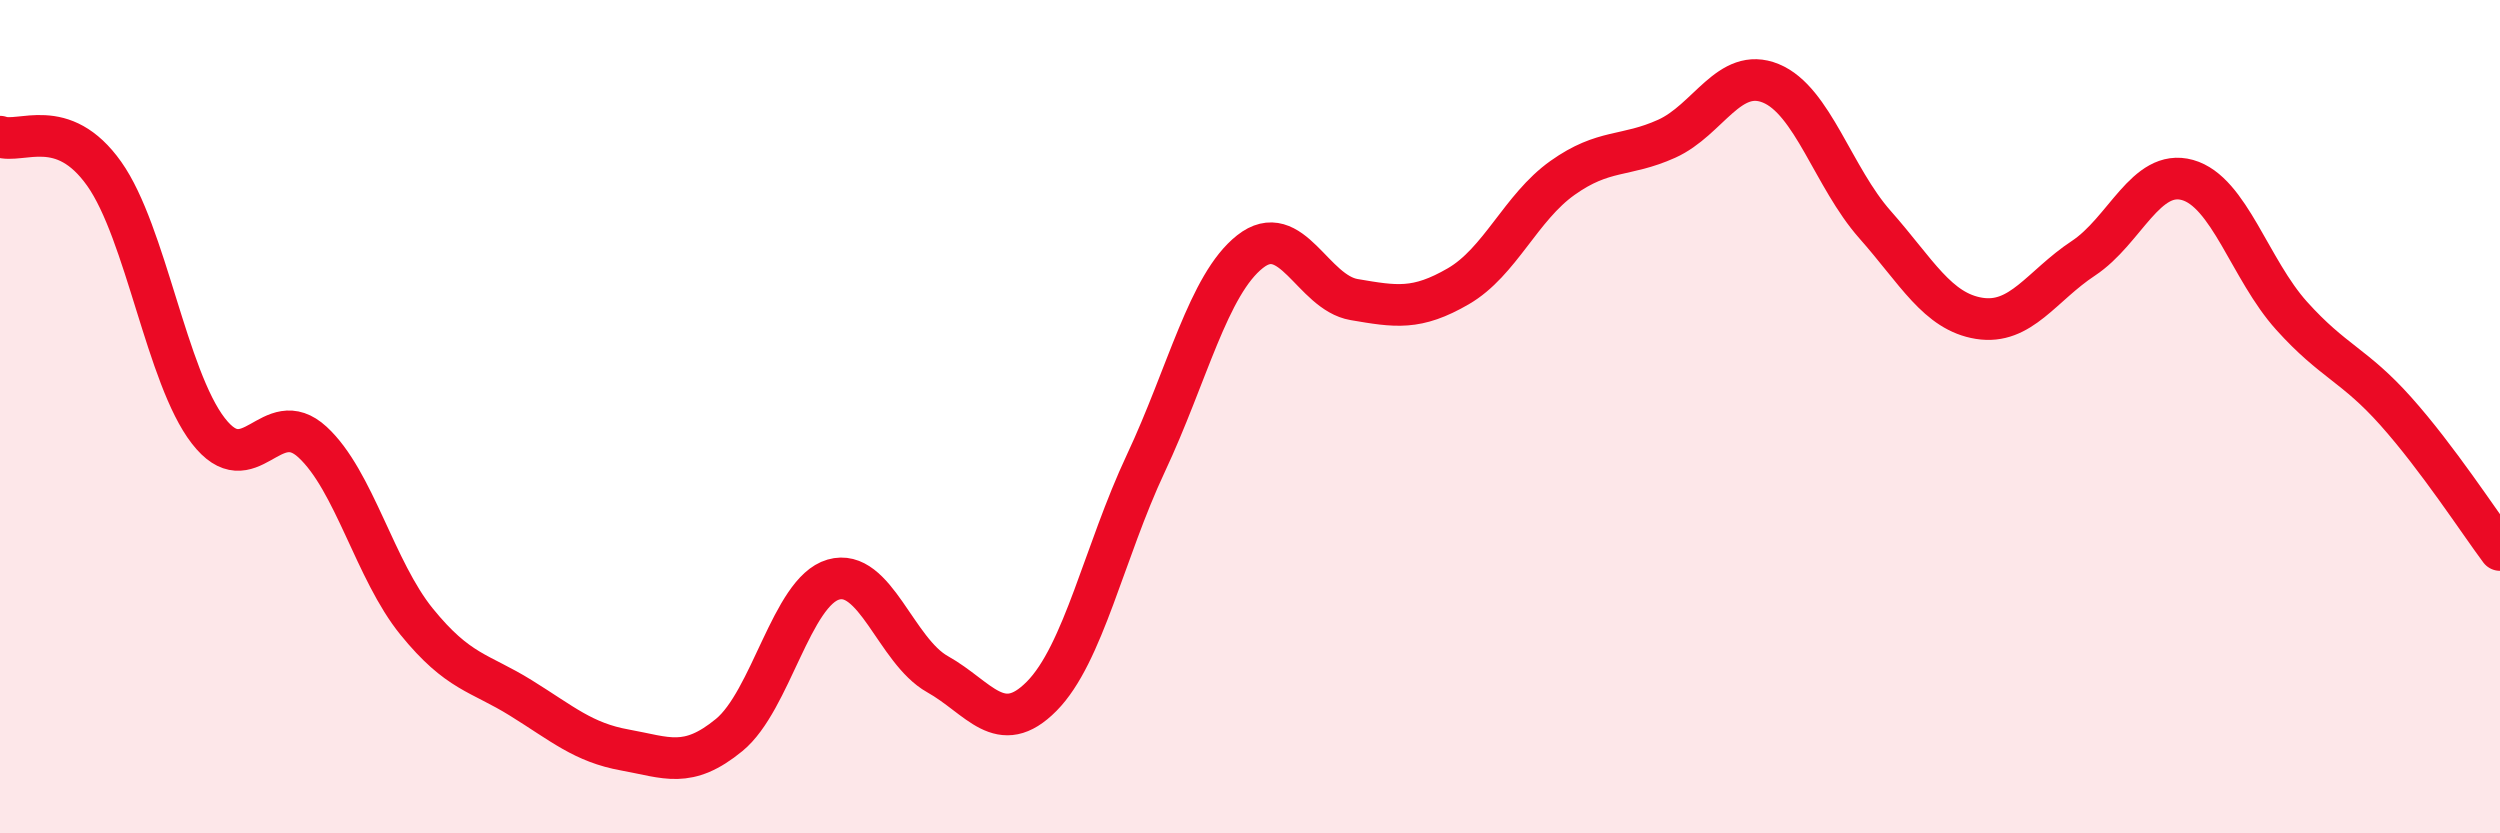 
    <svg width="60" height="20" viewBox="0 0 60 20" xmlns="http://www.w3.org/2000/svg">
      <path
        d="M 0,3.28 C 0.5,3.46 1.5,2.76 2.5,4.17 C 3.5,5.58 4,9.05 5,10.34 C 6,11.63 6.5,9.69 7.5,10.61 C 8.5,11.53 9,13.69 10,14.92 C 11,16.15 11.5,16.13 12.5,16.75 C 13.5,17.37 14,17.82 15,18 C 16,18.18 16.5,18.46 17.5,17.64 C 18.5,16.82 19,14.2 20,13.91 C 21,13.62 21.5,15.62 22.5,16.18 C 23.5,16.74 24,17.72 25,16.71 C 26,15.7 26.5,13.25 27.5,11.12 C 28.5,8.99 29,6.83 30,6.04 C 31,5.25 31.5,7.02 32.5,7.19 C 33.5,7.36 34,7.45 35,6.87 C 36,6.29 36.5,4.98 37.5,4.27 C 38.5,3.56 39,3.78 40,3.33 C 41,2.88 41.5,1.59 42.5,2 C 43.5,2.41 44,4.26 45,5.39 C 46,6.52 46.5,7.48 47.5,7.64 C 48.5,7.8 49,6.86 50,6.2 C 51,5.54 51.5,4.04 52.5,4.32 C 53.5,4.6 54,6.47 55,7.58 C 56,8.69 56.5,8.75 57.5,9.87 C 58.5,10.99 59.5,12.53 60,13.2L60 20L0 20Z"
        fill="#EB0A25"
        opacity="0.1"
        stroke-linecap="round"
        stroke-linejoin="round"
      />
      <path
        d="M 0,3.28 C 0.5,3.46 1.5,2.76 2.5,4.17 C 3.5,5.58 4,9.05 5,10.34 C 6,11.63 6.5,9.69 7.5,10.61 C 8.5,11.53 9,13.69 10,14.92 C 11,16.15 11.5,16.13 12.5,16.75 C 13.5,17.37 14,17.82 15,18 C 16,18.18 16.5,18.46 17.5,17.64 C 18.5,16.82 19,14.2 20,13.91 C 21,13.62 21.5,15.62 22.5,16.18 C 23.5,16.74 24,17.72 25,16.71 C 26,15.7 26.5,13.25 27.5,11.12 C 28.5,8.99 29,6.83 30,6.04 C 31,5.25 31.5,7.02 32.5,7.19 C 33.5,7.36 34,7.45 35,6.87 C 36,6.29 36.5,4.98 37.5,4.27 C 38.5,3.56 39,3.78 40,3.33 C 41,2.88 41.5,1.59 42.5,2 C 43.5,2.41 44,4.26 45,5.39 C 46,6.52 46.5,7.48 47.5,7.64 C 48.5,7.8 49,6.86 50,6.2 C 51,5.54 51.5,4.04 52.5,4.32 C 53.5,4.6 54,6.47 55,7.58 C 56,8.69 56.5,8.75 57.5,9.87 C 58.5,10.99 59.5,12.53 60,13.2"
        stroke="#EB0A25"
        stroke-width="1"
        fill="none"
        stroke-linecap="round"
        stroke-linejoin="round"
      />
    </svg>
  